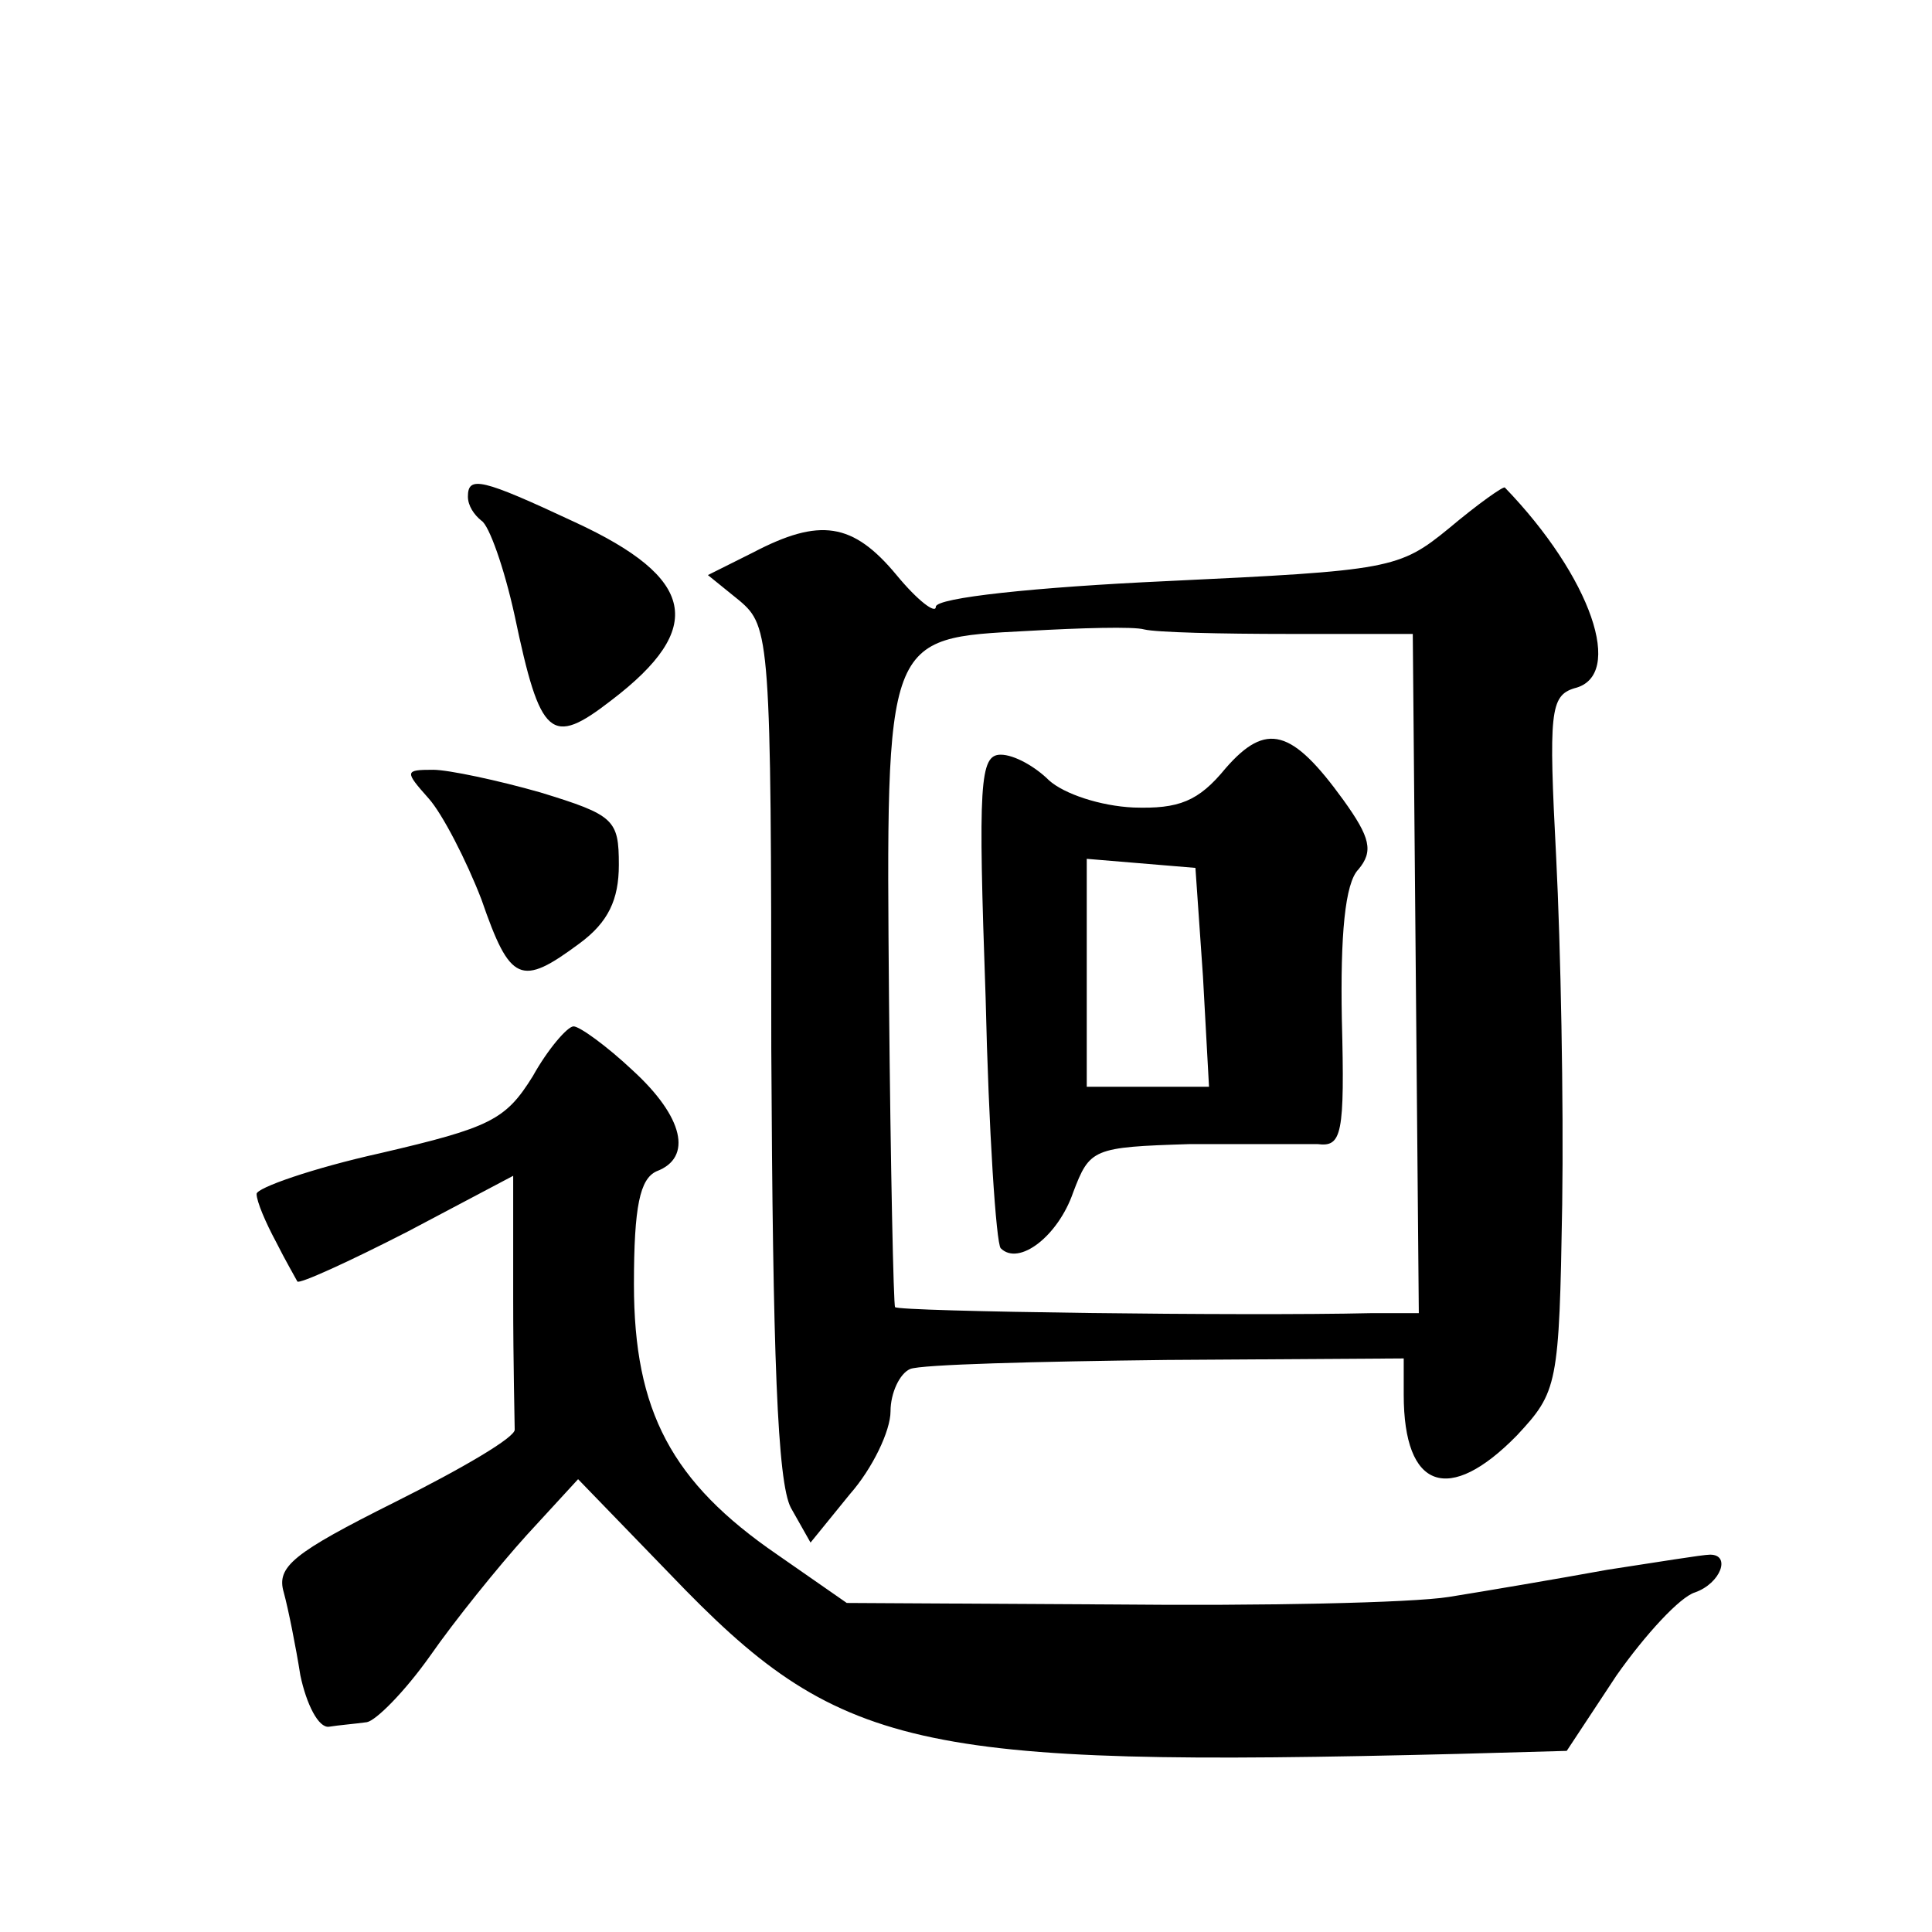 <?xml version="1.0" standalone="no"?>
<!DOCTYPE svg PUBLIC "-//W3C//DTD SVG 20010904//EN"
 "http://www.w3.org/TR/2001/REC-SVG-20010904/DTD/svg10.dtd">
<svg version="1.0" xmlns="http://www.w3.org/2000/svg"
 width="128pt" height="128pt" viewBox="0 0 128 128"
 preserveAspectRatio="xMidYMid meet">
<g transform="translate(0,128) scale(0.1,-0.1)"
fill="#0" stroke="none">
<path d="M310 951 c0 -6 4 -12 9 -16 5 -3 15 -31 22 -63 17 -81 24 -87 64 -56 63
48 56 81 -24 118 -62 29 -71 31 -71 17z M960 930 c-33 -27 -39 -28 -187 -35 -87
-4 -153 -11 -153 -17 0 -5 -12 4 -26 21 -29 35 -51 38 -95 15 l-30 -15 21 -17 c20
-17 21 -25 21 -297 1 -203 4 -287 13 -304 l13 -23 26 32 c15 17 27 42 27 55 0 12
6 25 13 28 7 3 84 5 170 6 l157 1 0 -24 c0 -63 30 -73 75 -27 27 29 28 33 30 153
1 68 -1 171 -4 230 -5 96 -4 107 12 112 34 8 11 74 -46 133 -1 1 -18 -11 -37 -27z
m-106 -70 l82 0 2 -225 2 -225 -32 0 c-83 -2 -313 1 -315 4 -1 1 -3 93 -4 203 -2
243 -3 240 92 245 35 2 70 3 77 1 8 -2 51 -3 96 -3z M812 771 c-18 -22 -31 -27
-61 -26 -22 1 -46 9 -56 18 -9 9 -23 17 -32 17 -14 0 -15 -19 -10 -161 2 -88 7
-163 10 -166 12 -12 38 8 48 37 11 29 13 30 77 32 37 0 75 0 85 0 16 -2 18 6 16
83 -1 55 2 90 11 99 10 12 8 21 -10 46 -34 47 -51 52 -78 21z m-15 -138 l4 -73
-40 0 -41 0 0 76 0 75 36 -3 36 -3 5 -72z M284 751 c9 -10 25 -41 35 -67 19 -55
26 -58 65 -29 19 14 26 29 26 52 0 30 -3 33 -52 48 -28 8 -61 15 -71 15 -19 0 -19
-1 -3 -19z M353 567 c-18 -29 -28 -34 -101 -51 -45 -10 -82 -23 -82 -27 0 -5 6
-19 13 -32 6 -12 13 -24 14 -26 1 -2 34 13 73 33 l70 37 0 -81 c0 -44 1 -83 1 -87
1 -5 -35 -26 -79 -48 -68 -34 -79 -43 -74 -60 3 -11 8 -36 11 -55 4 -19 12 -35
19 -34 6 1 18 2 25 3 6 1 25 20 42 44 16 23 45 59 64 80 l34 37 61 -63 c112 -117
160 -128 522 -119 l72 2 33 50 c19 27 42 52 52 55 17 6 24 25 10 25 -5 0 -35 -5
-68 -10 -33 -6 -80 -14 -105 -18 -25 -4 -125 -6 -222 -5 l-177 1 -46 32 c-70 48
-95 95 -95 179 0 52 4 70 15 75 24 9 18 36 -16 67 -17 16 -35 29 -39 29 -4 0 -17
-15 -27 -33z"/>
</g>
</svg>
